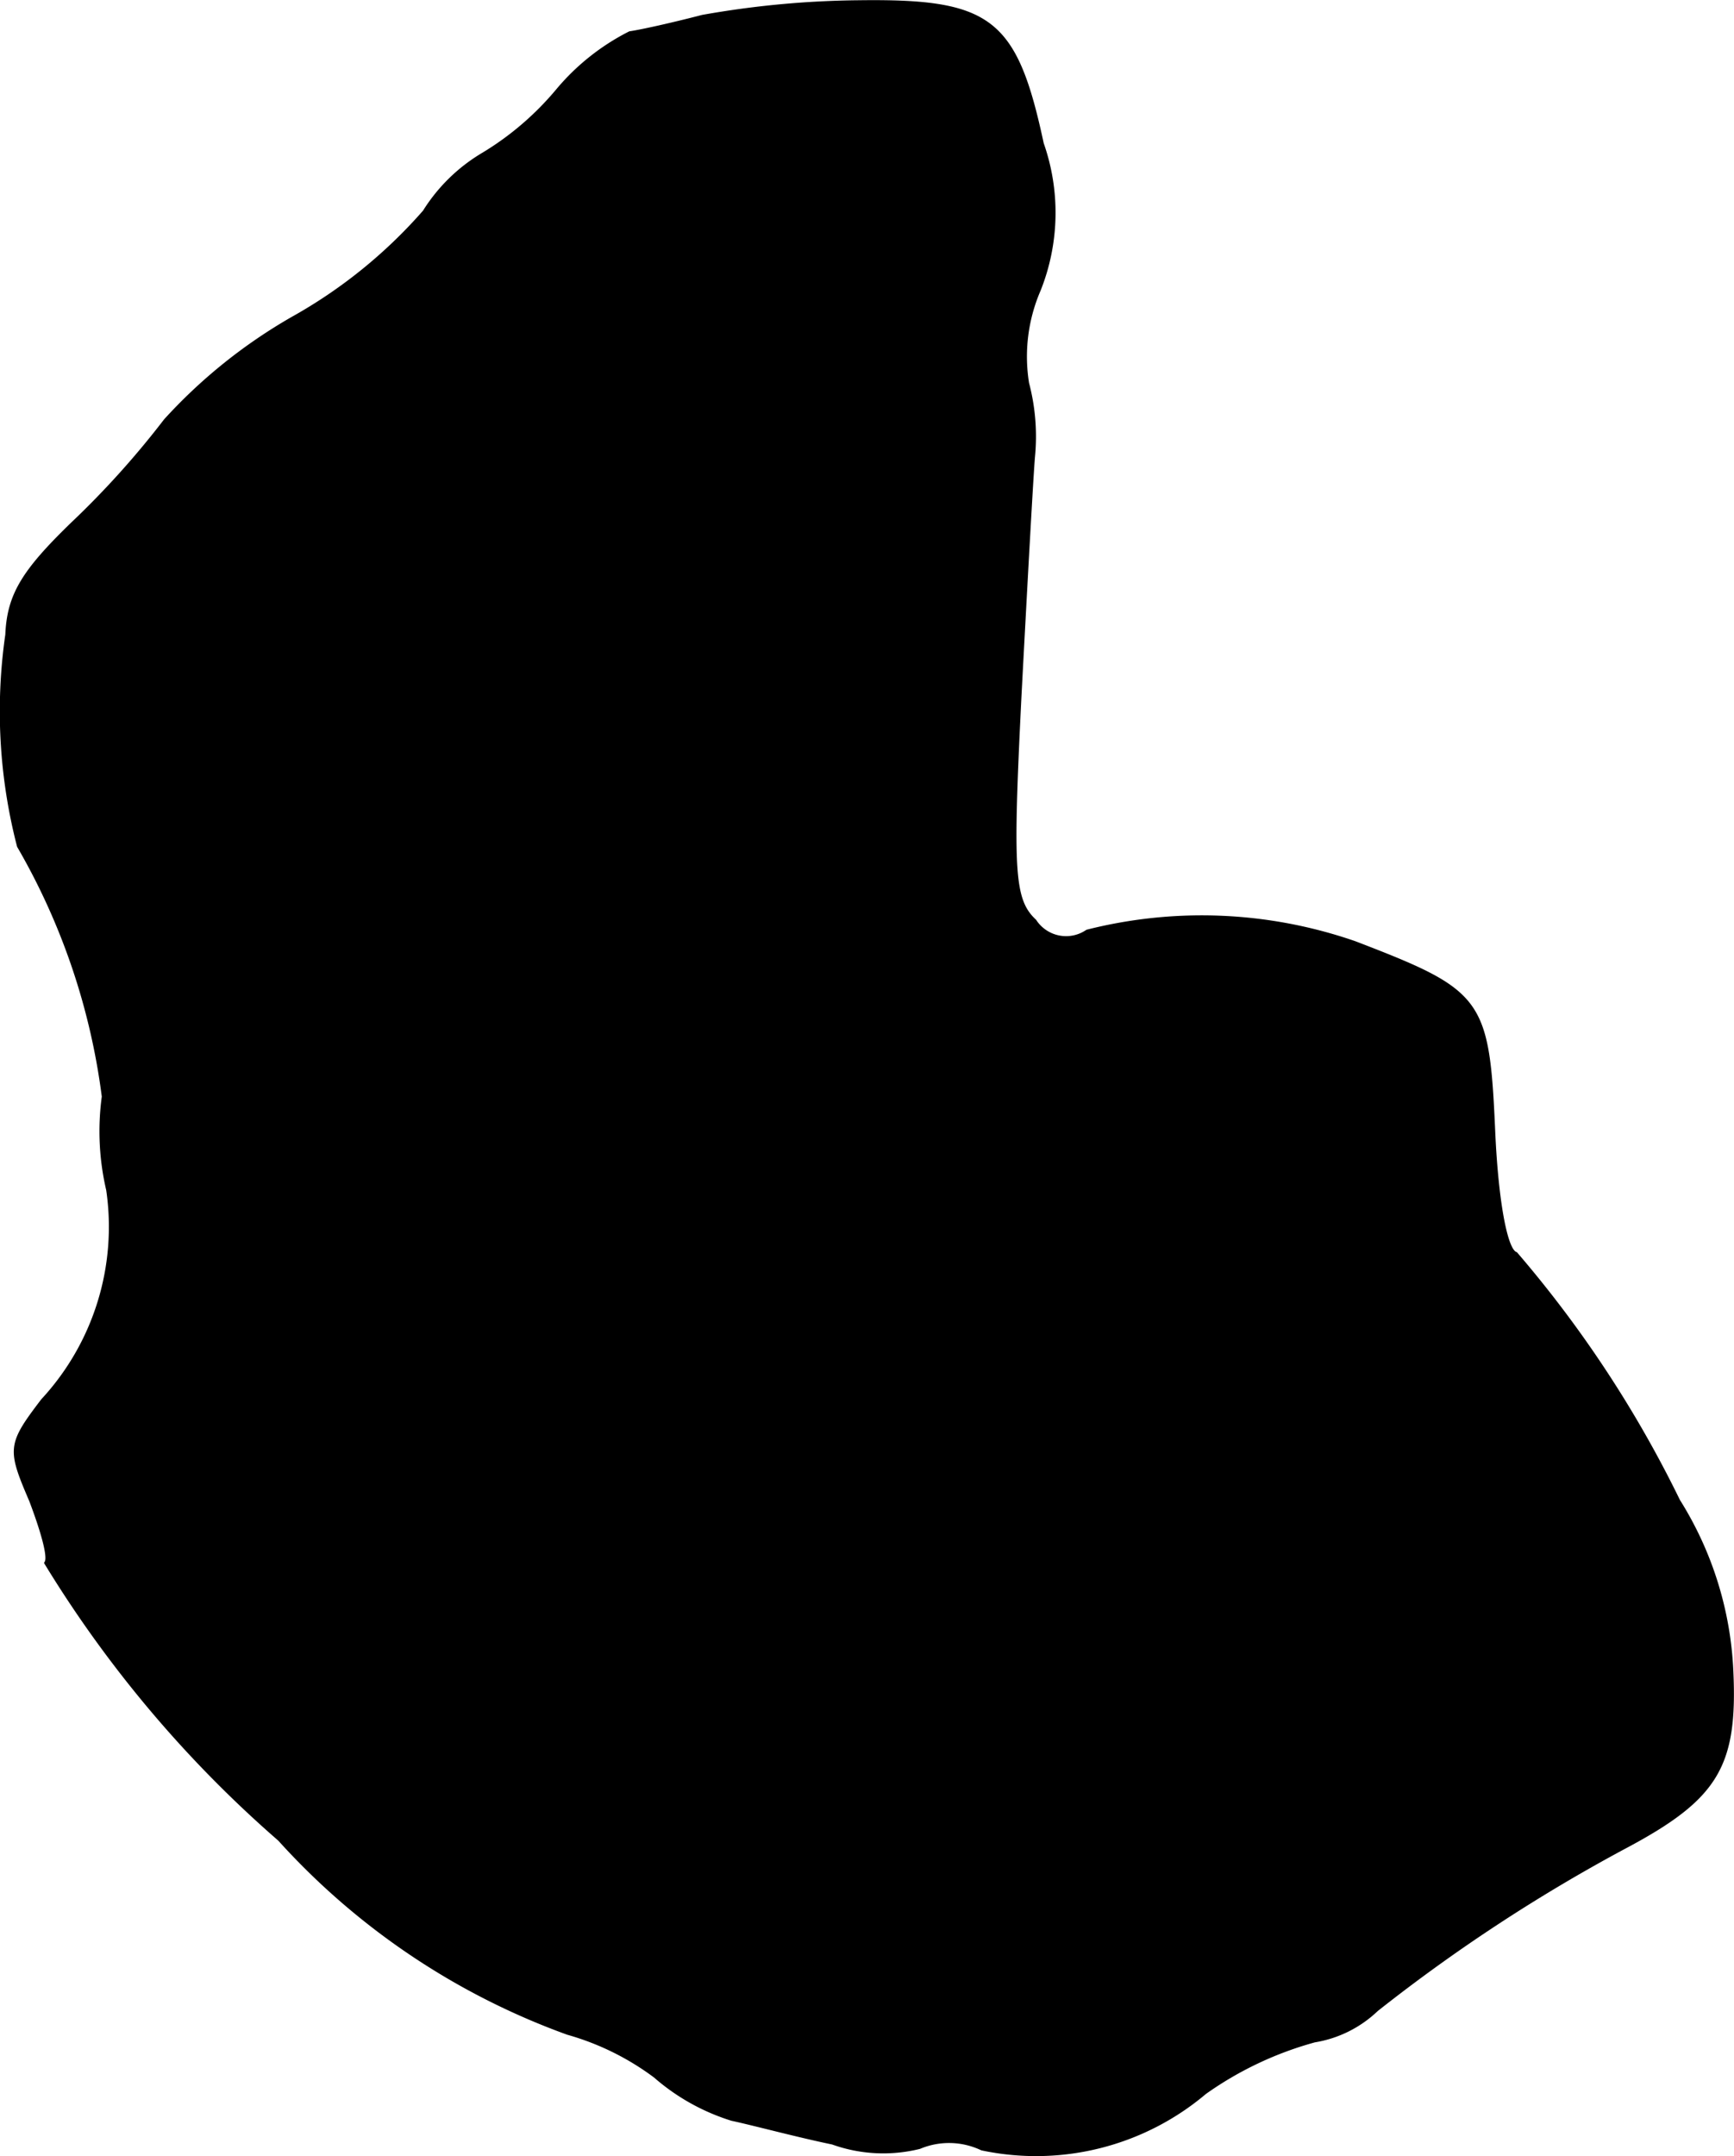 <?xml version="1.0" encoding="UTF-8"?>
<svg xmlns="http://www.w3.org/2000/svg"
     version="1.1"
     width="2.504mm"
     height="3.112mm"
     viewBox="0 0 7.097 8.822">
   <defs>
      <style type="text/css"><![CDATA[
      .a {
        stroke: #000;
        stroke-linecap: round;
        stroke-linejoin: round;
        stroke-width: 0.01px;
      }
    ]]></style>
   </defs>
   <path class="a"
         d="M2.874.066C2.759.096,2.626.126,2.577.133a.939.939,0,0,0-.297.236,1.208,1.208,0,0,1-.303.26.712.712,0,0,0-.242.236,2.032,2.032,0,0,1-.539.436,2.148,2.148,0,0,0-.521.418,3.621,3.621,0,0,1-.382.424c-.2.194-.26.291-.267.454a2.199,2.199,0,0,0,.048.866A2.731,2.731,0,0,1,.421,4.487,1.057,1.057,0,0,0,.439,4.869a1.043,1.043,0,0,1-.267.86C.033,5.911.033,5.929.124,6.141c.048.127.079.236.061.254a4.845,4.845,0,0,0,.957,1.133,2.936,2.936,0,0,0,1.181.793,1.091,1.091,0,0,1,.357.176.873.873,0,0,0,.315.176c.085.018.267.067.412.097a.617.617,0,0,0,.357.018.311.311,0,0,1,.254.006,1.073,1.073,0,0,0,.915-.23,1.426,1.426,0,0,1,.448-.212A.481.481,0,0,0,5.636,8.225,6.875,6.875,0,0,1,6.654,7.558c.376-.2.454-.333.436-.721a1.43,1.43,0,0,0-.218-.697,4.735,4.735,0,0,0-.666-1.012c-.042-.012-.079-.224-.091-.503-.024-.539-.048-.569-.569-.769A1.915,1.915,0,0,0,4.449,3.809a.151.151,0,0,1-.21-.039l-.002-.003c-.091-.085-.097-.2-.061-.921.024-.454.048-.89.055-.975a.856.856,0,0,0-.024-.303A.685.685,0,0,1,4.255,1.186.855.855,0,0,0,4.267.587c-.109-.509-.212-.588-.751-.581A3.838,3.838,0,0,0,2.874.066Z"/>
</svg>
